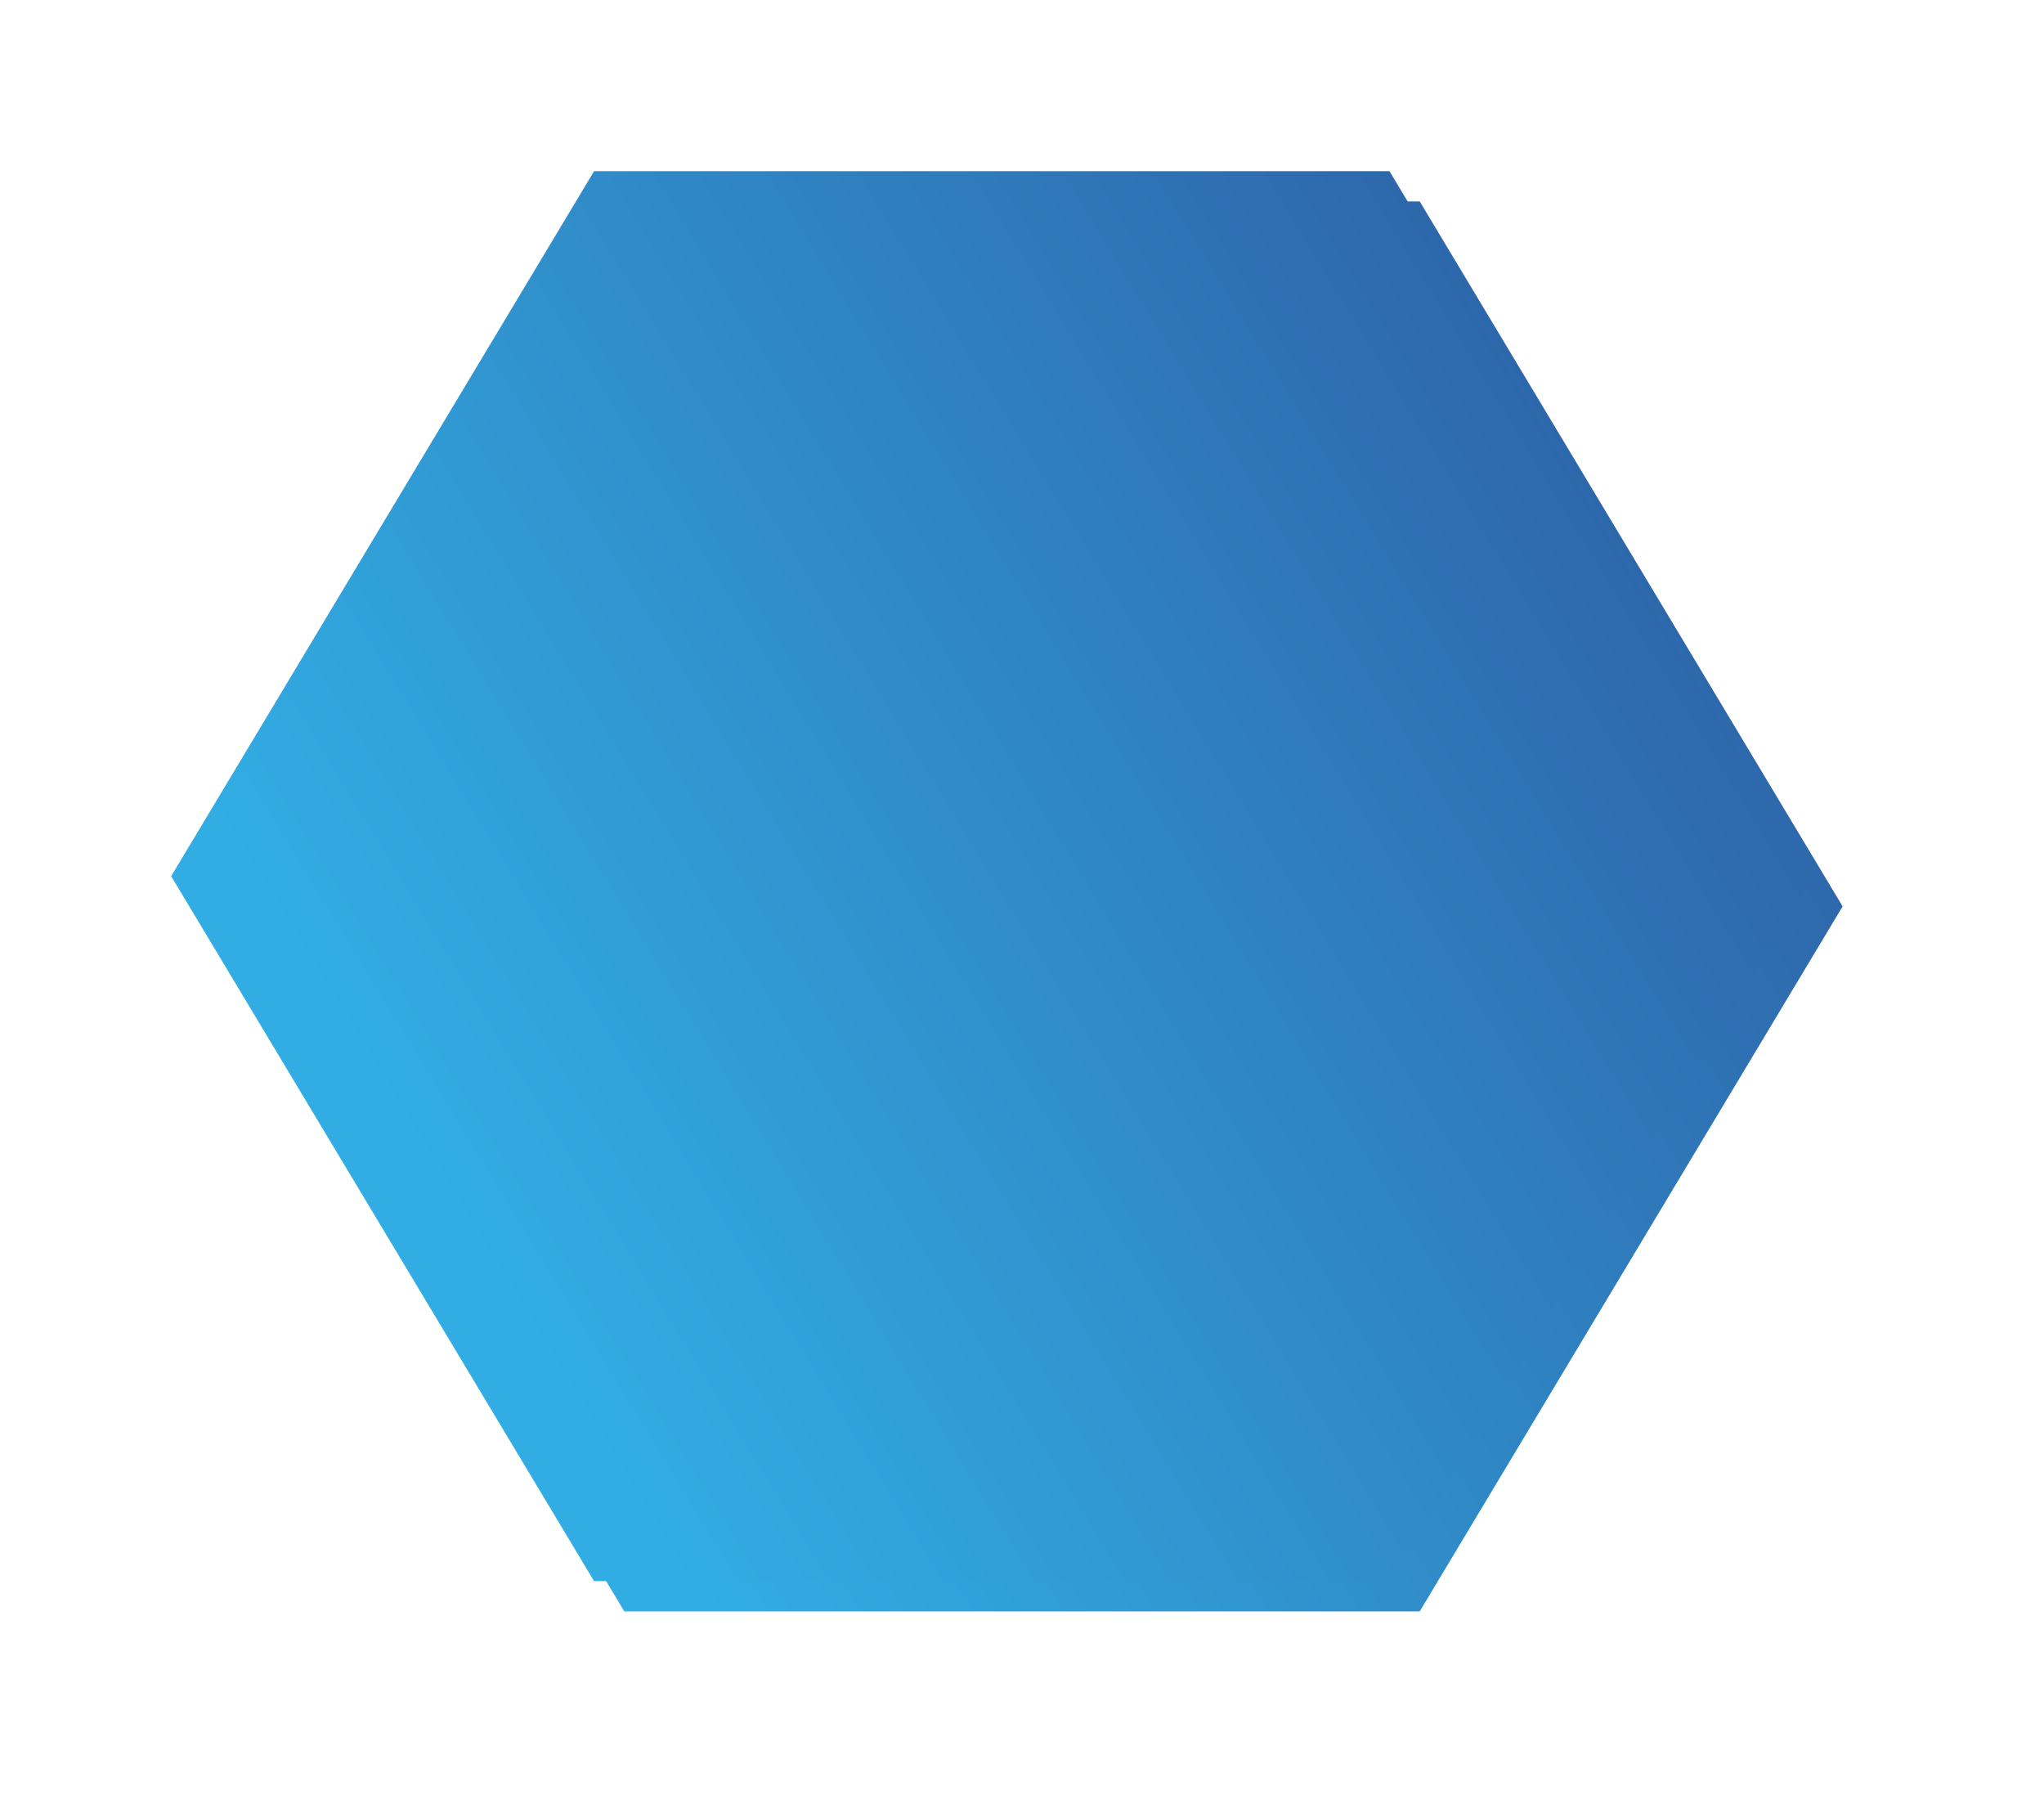 <?xml version="1.0" encoding="utf-8"?>
<svg version="1.1" xmlns:xlink="http://www.w3.org/1999/xlink" width="203px" height="180px" xmlns="http://www.w3.org/2000/svg">
  <defs>
    <linearGradient gradientUnits="userSpaceOnUse" x1="818.348" y1="1338.855" x2="932" y2="1269.5" id="LinearGradient452">
      <stop id="Stop453" stop-color="#31ade3" offset="0" />
      <stop id="Stop454" stop-color="#2e68ac" offset="1" />
    </linearGradient>
    <filter x="752px" y="1184px" width="203px" height="180px" filterUnits="userSpaceOnUse" id="filter455">
      <feOffset dx="3" dy="3" in="SourceAlpha" result="shadowOffsetInner" />
      <feGaussianBlur stdDeviation="10" in="shadowOffsetInner" result="shadowGaussian" />
      <feComposite in2="shadowGaussian" operator="atop" in="SourceAlpha" result="shadowComposite" />
      <feColorMatrix type="matrix" values="0 0 0 0 0.188  0 0 0 0 0.635  0 0 0 0 0.855  0 0 0 0.475 0  " in="shadowComposite" />
    </filter>
    <g id="widget456">
      <path d="M 769 1271  L 811 1201  L 890 1201  L 932 1271  L 890 1341  L 811 1341  L 769 1271  Z " fill-rule="nonzero" fill="url(#LinearGradient452)" stroke="none" />
    </g>
  </defs>
  <g transform="matrix(1 0 0 1 -752 -1184 )">
    <use xlink:href="#widget456" filter="url(#filter455)" />
    <use xlink:href="#widget456" />
  </g>
</svg>